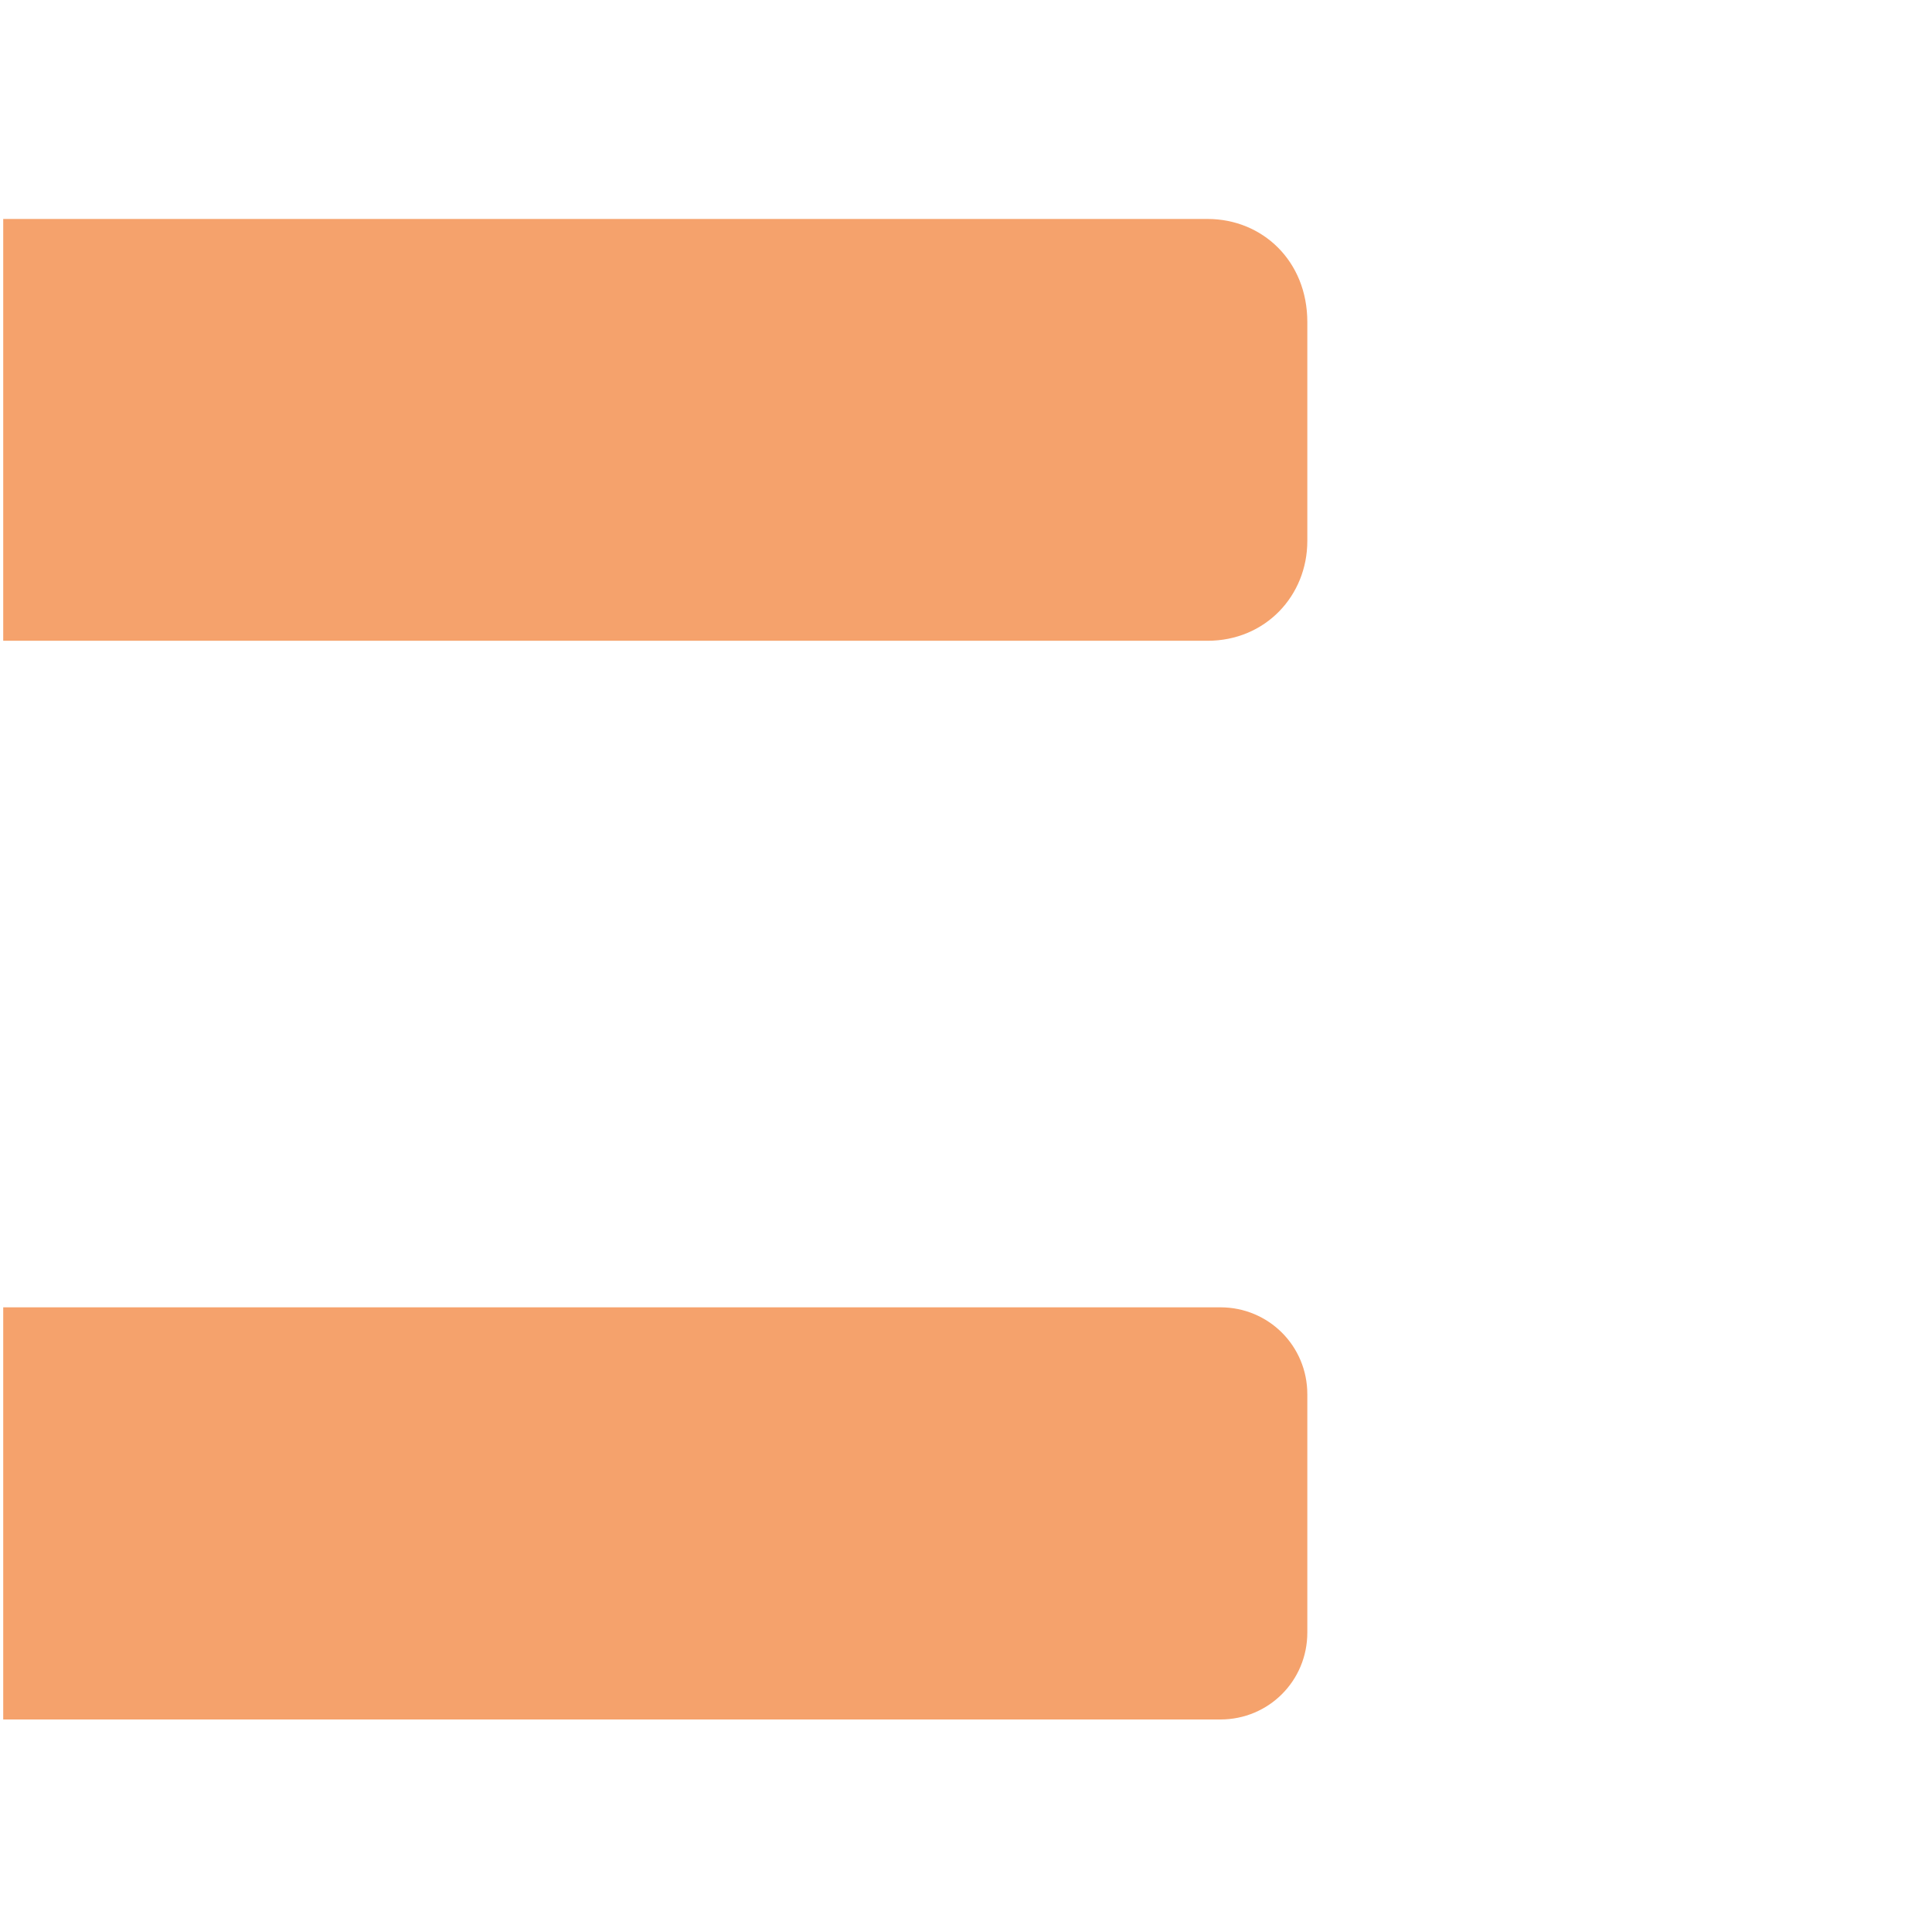 <?xml version="1.0" encoding="utf-8"?>
<!-- Generator: Adobe Illustrator 26.5.3, SVG Export Plug-In . SVG Version: 6.00 Build 0)  -->
<svg version="1.1" id="Layer_1" xmlns="http://www.w3.org/2000/svg" xmlns:xlink="http://www.w3.org/1999/xlink" x="0px" y="0px"
	 viewBox="0 0 60 60" style="enable-background:new 0 0 60 60;" xml:space="preserve">
<style type="text/css">
	.st0{fill:#F5A26C;}
</style>
<g>
	<path class="st0" d="M37.9,40.6H20.3H0.1v12.8h34.1h0.1h3.6c1.5,0,2.7-1.2,2.7-2.7v-7.4C40.6,41.8,39.4,40.6,37.9,40.6z"/>
	<path class="st0" d="M37.5,6.8h-6.6H0.1v13.1h30.8h6.6c1.8,0,3.1-1.4,3.1-3.1V10C40.6,8.1,39.2,6.8,37.5,6.8z"/>
</g>
</svg>
